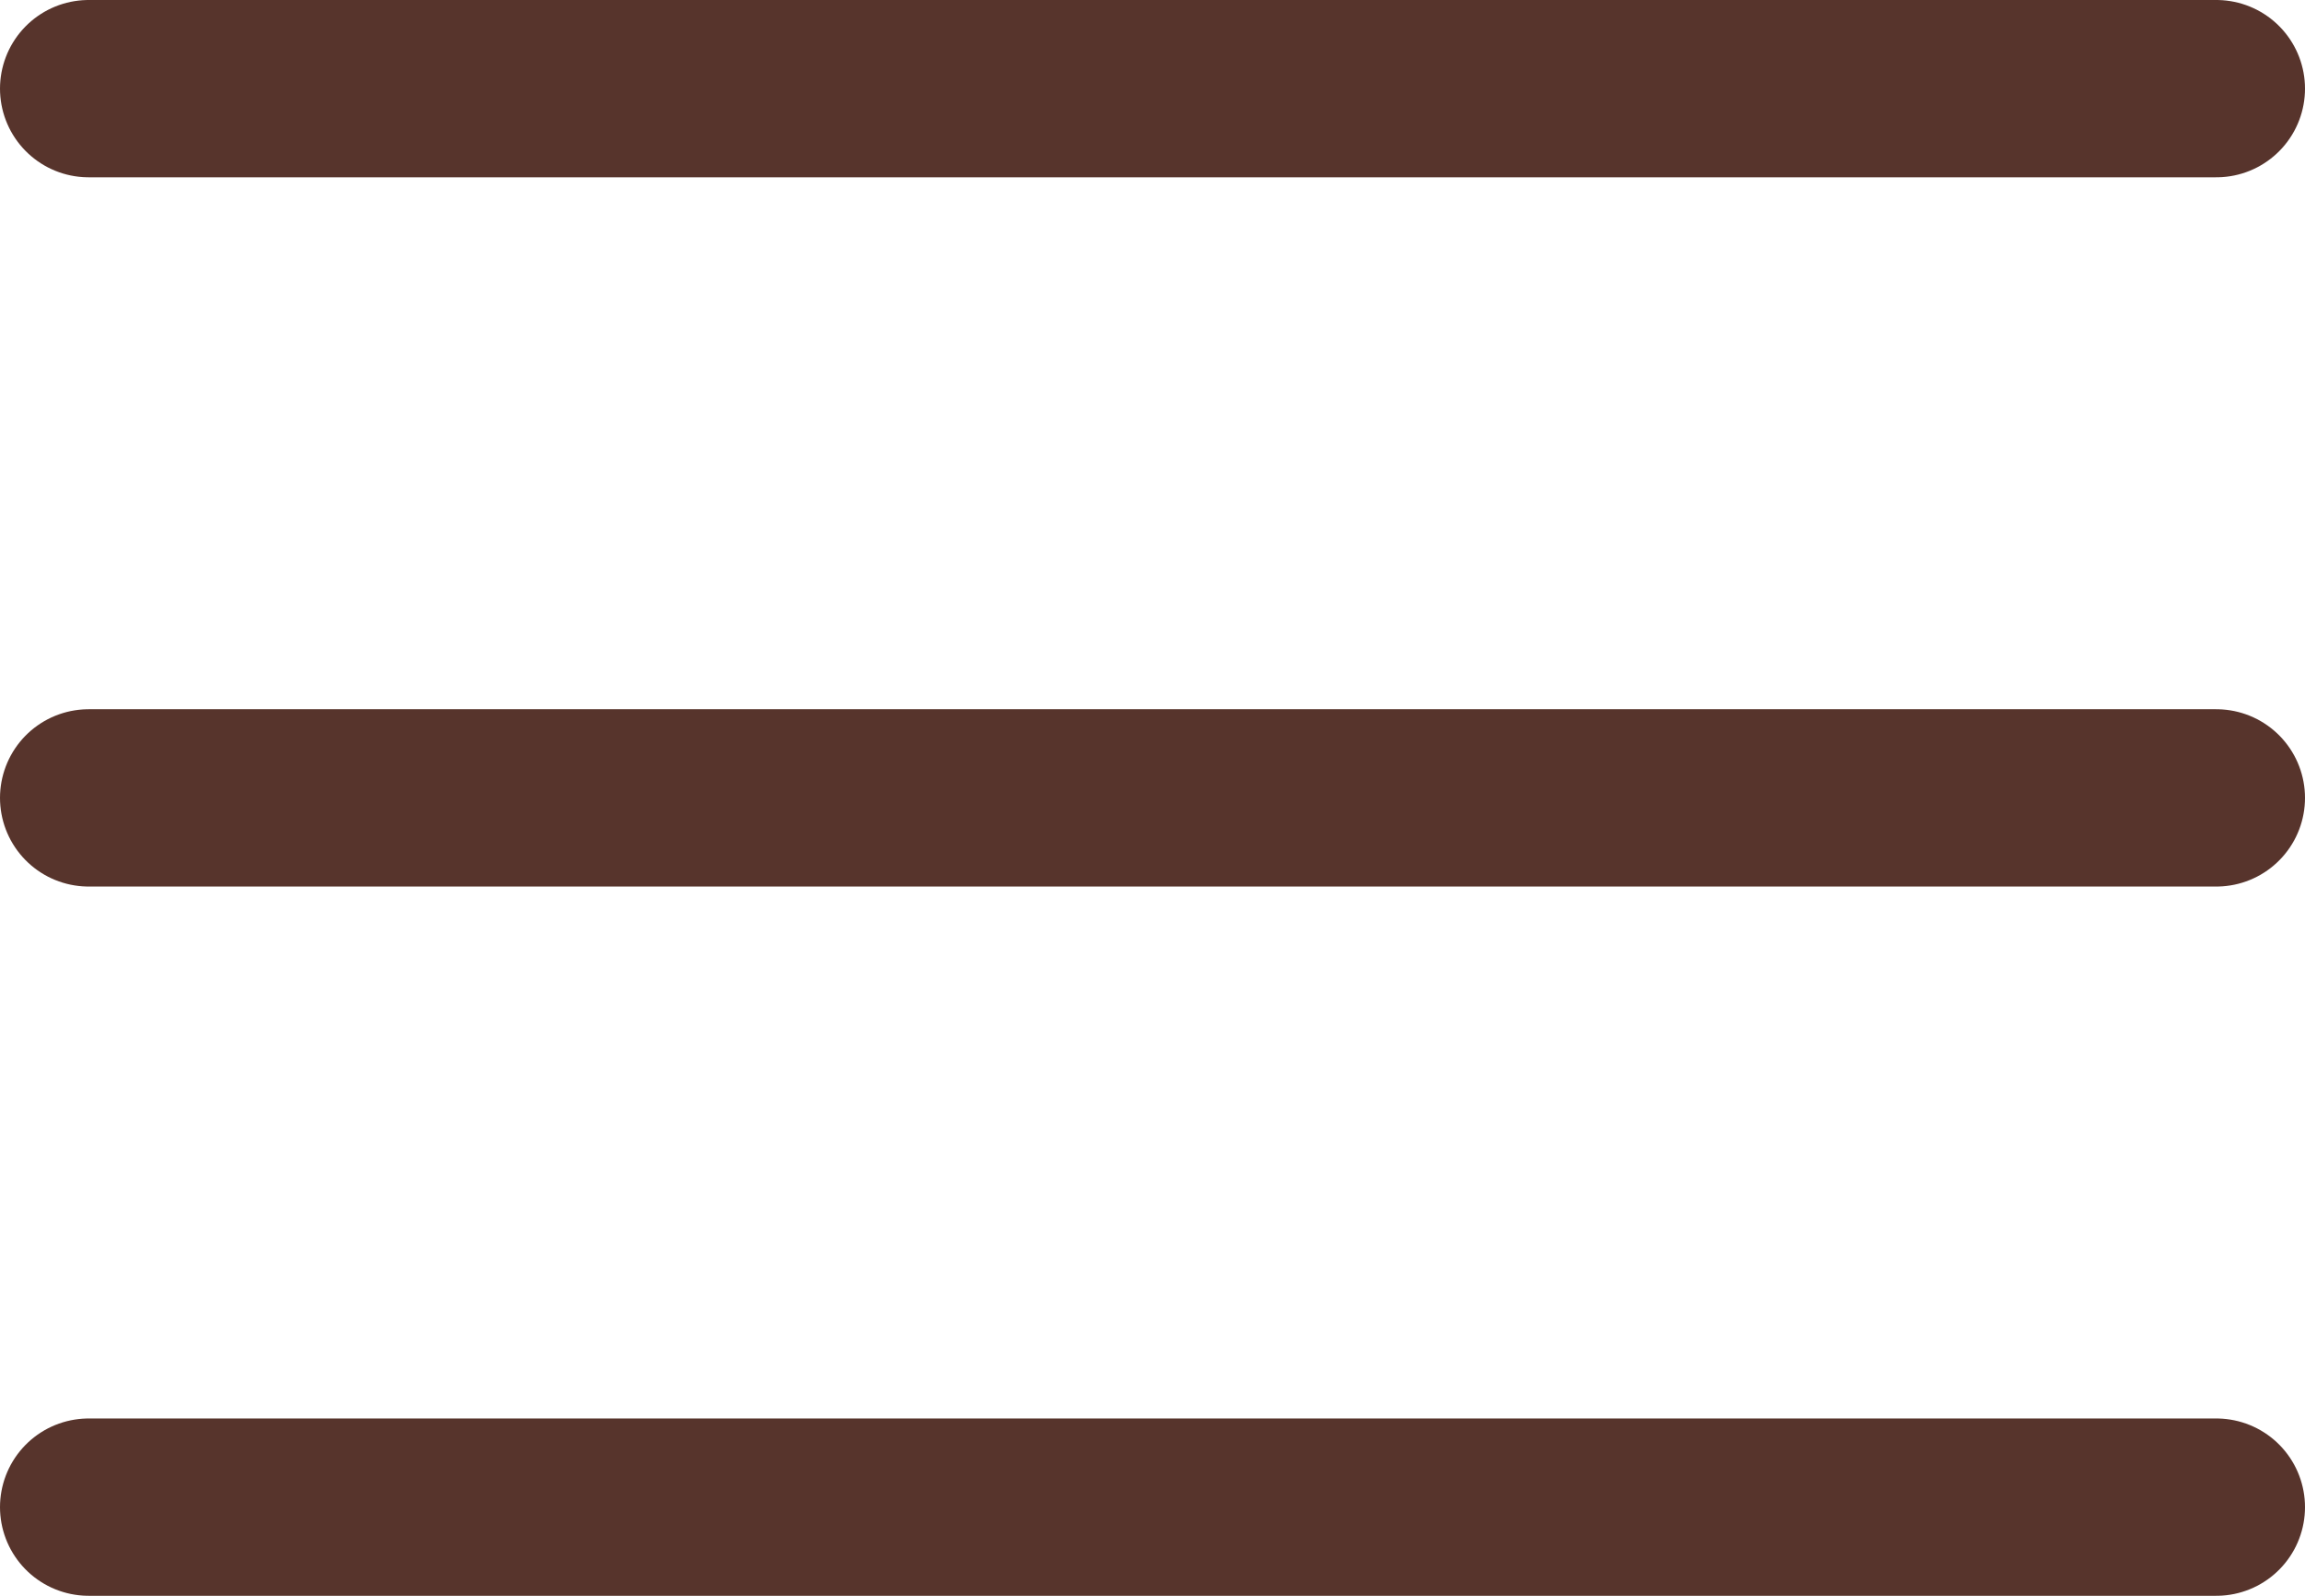 <?xml version="1.0" encoding="UTF-8"?> <svg xmlns="http://www.w3.org/2000/svg" width="26" height="18" viewBox="0 0 26 18" fill="none"><path d="M1 1L25 1" stroke="#57342C" stroke-width="2" stroke-linecap="round"></path><path d="M1 9H25" stroke="#57342C" stroke-width="2" stroke-linecap="round"></path><path d="M1 17L25 17" stroke="#57342C" stroke-width="2" stroke-linecap="round"></path></svg> 